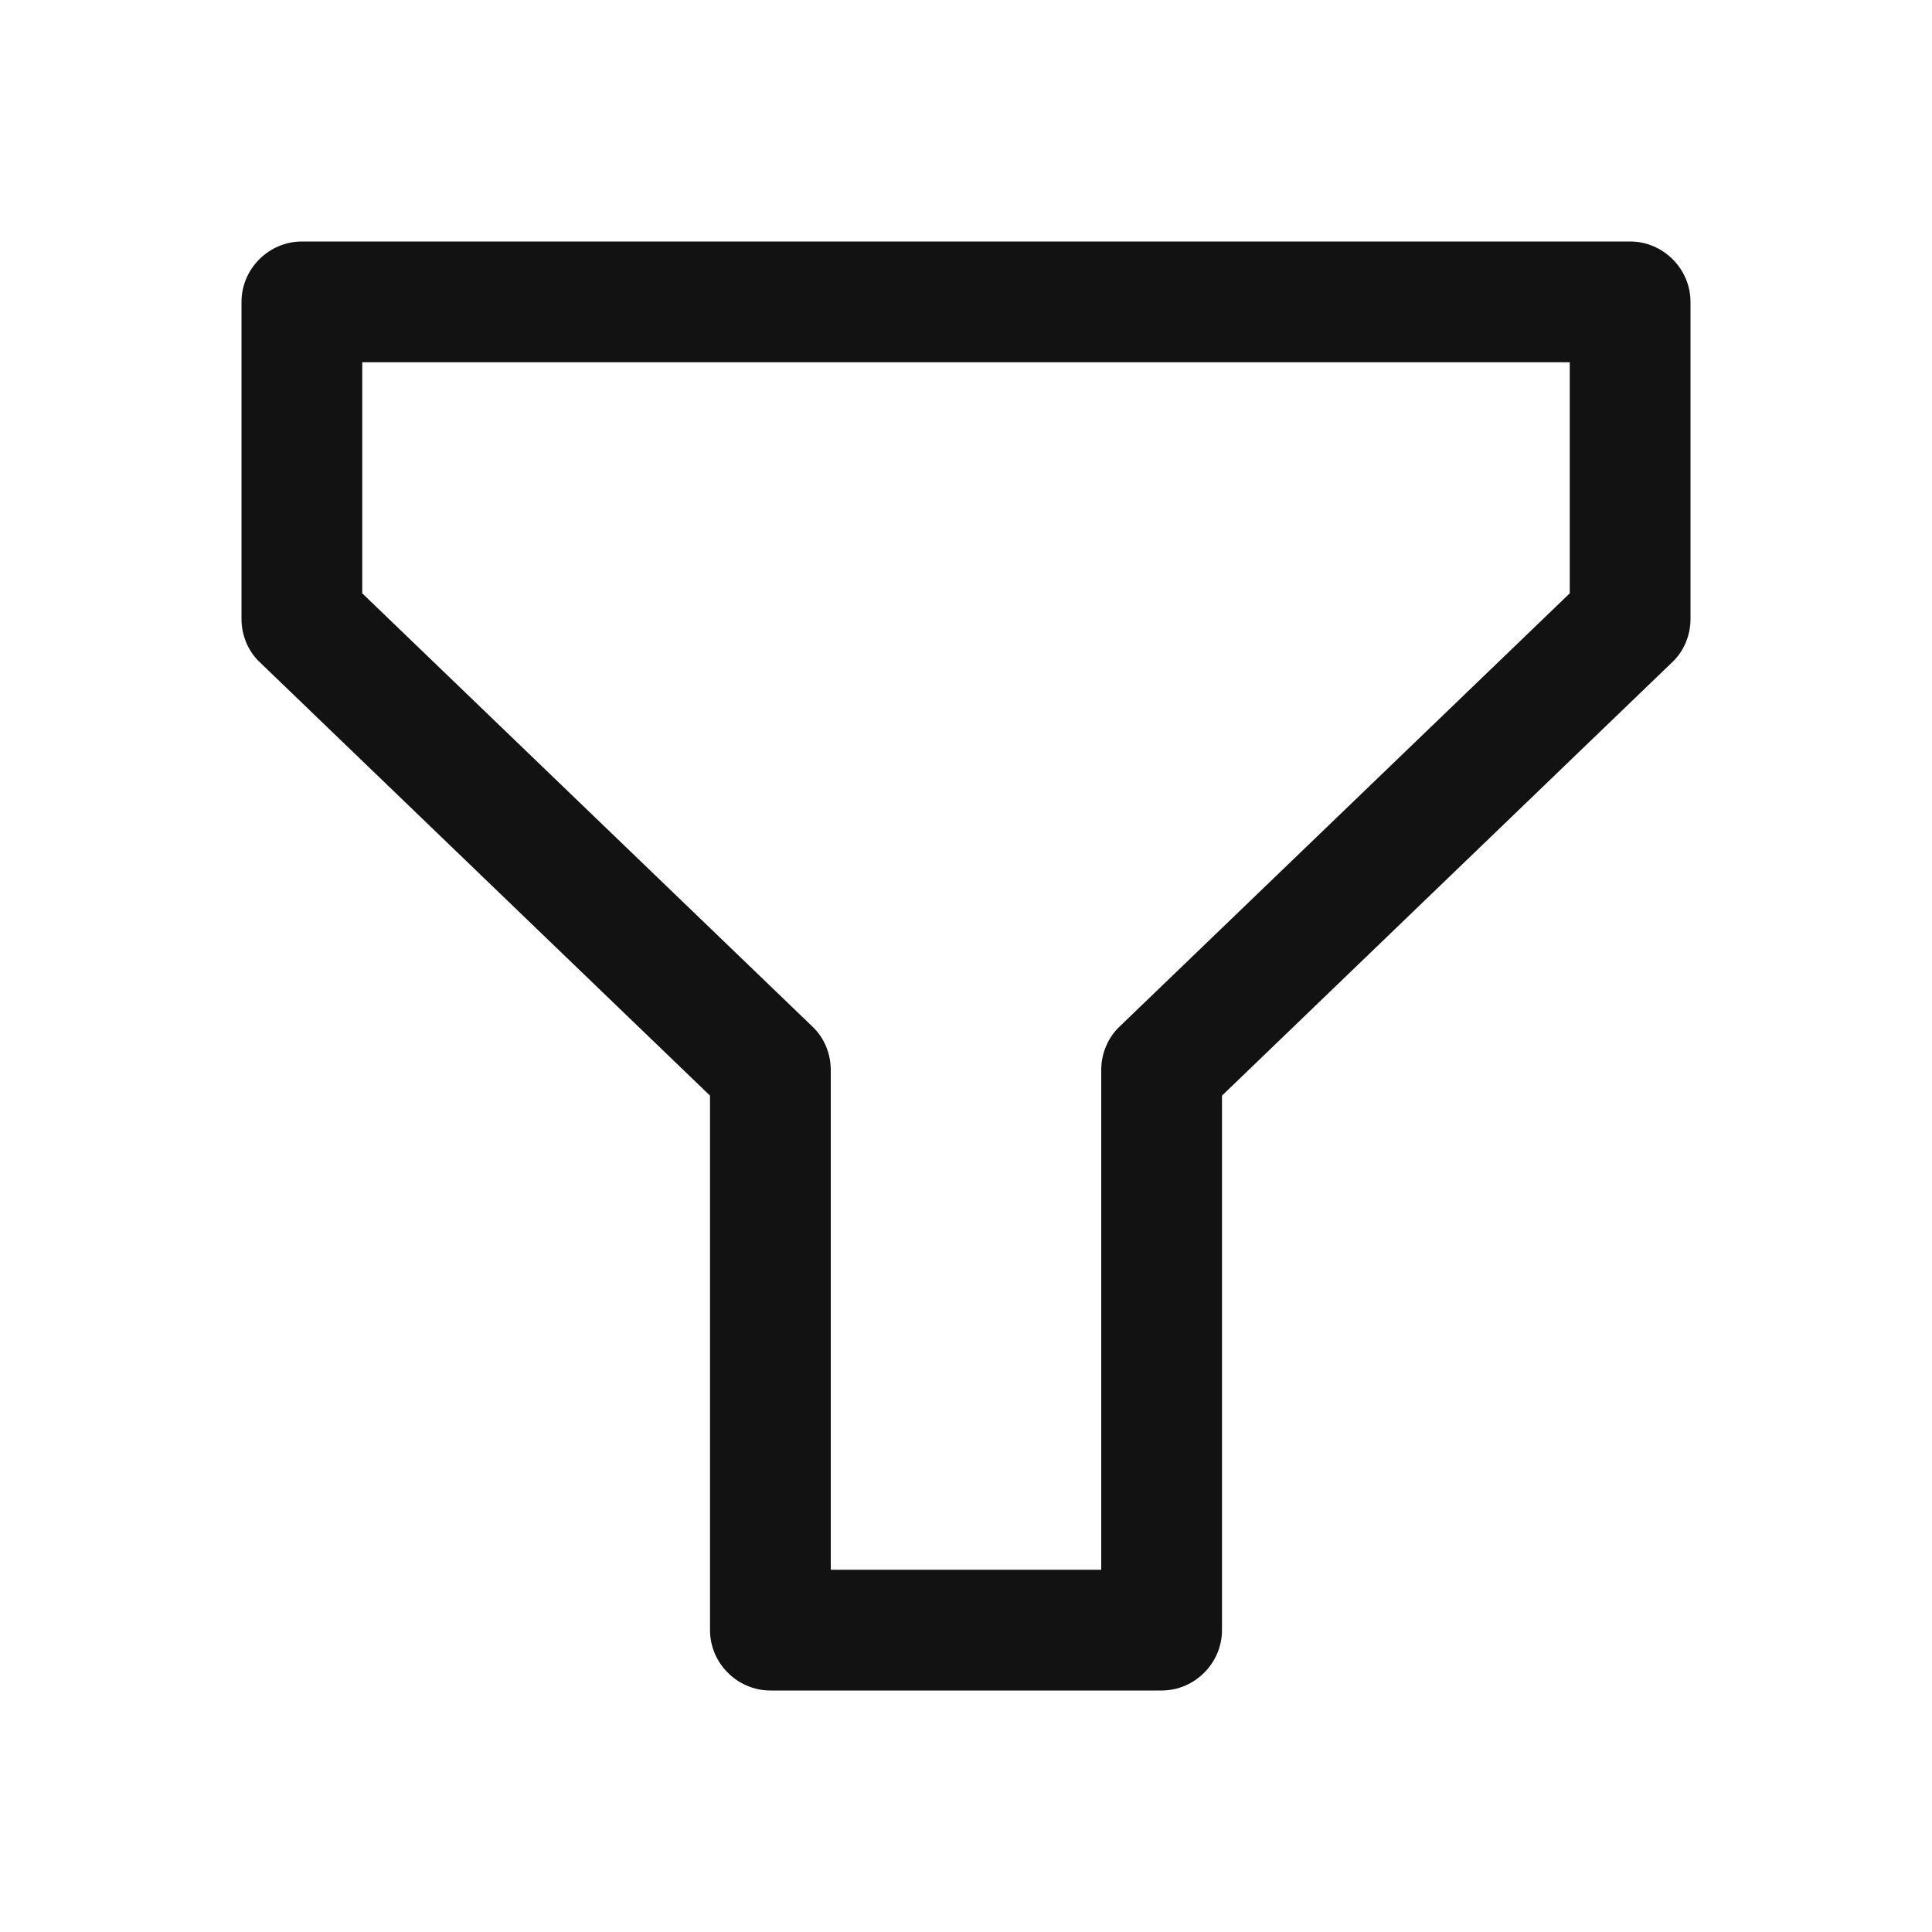 <svg width="20" height="20" viewBox="0 0 20 20" fill="none" xmlns="http://www.w3.org/2000/svg">
<path d="M12.025 17.5H7.975C7.633 17.5 7.35 17.217 7.35 16.875V11.342L2.692 6.858C2.567 6.742 2.5 6.575 2.5 6.408V3.125C2.5 2.783 2.783 2.5 3.125 2.5H16.875C17.217 2.5 17.5 2.783 17.5 3.125V6.408C17.5 6.575 17.433 6.742 17.308 6.858L12.65 11.342V16.875C12.65 17.217 12.367 17.5 12.025 17.5ZM8.608 16.25H11.4V11.075C11.4 10.908 11.467 10.742 11.592 10.625L16.25 6.142V3.75H3.75V6.142L8.408 10.625C8.533 10.742 8.6 10.908 8.6 11.075V16.25H8.608Z" fill="#121212"/>
</svg>
